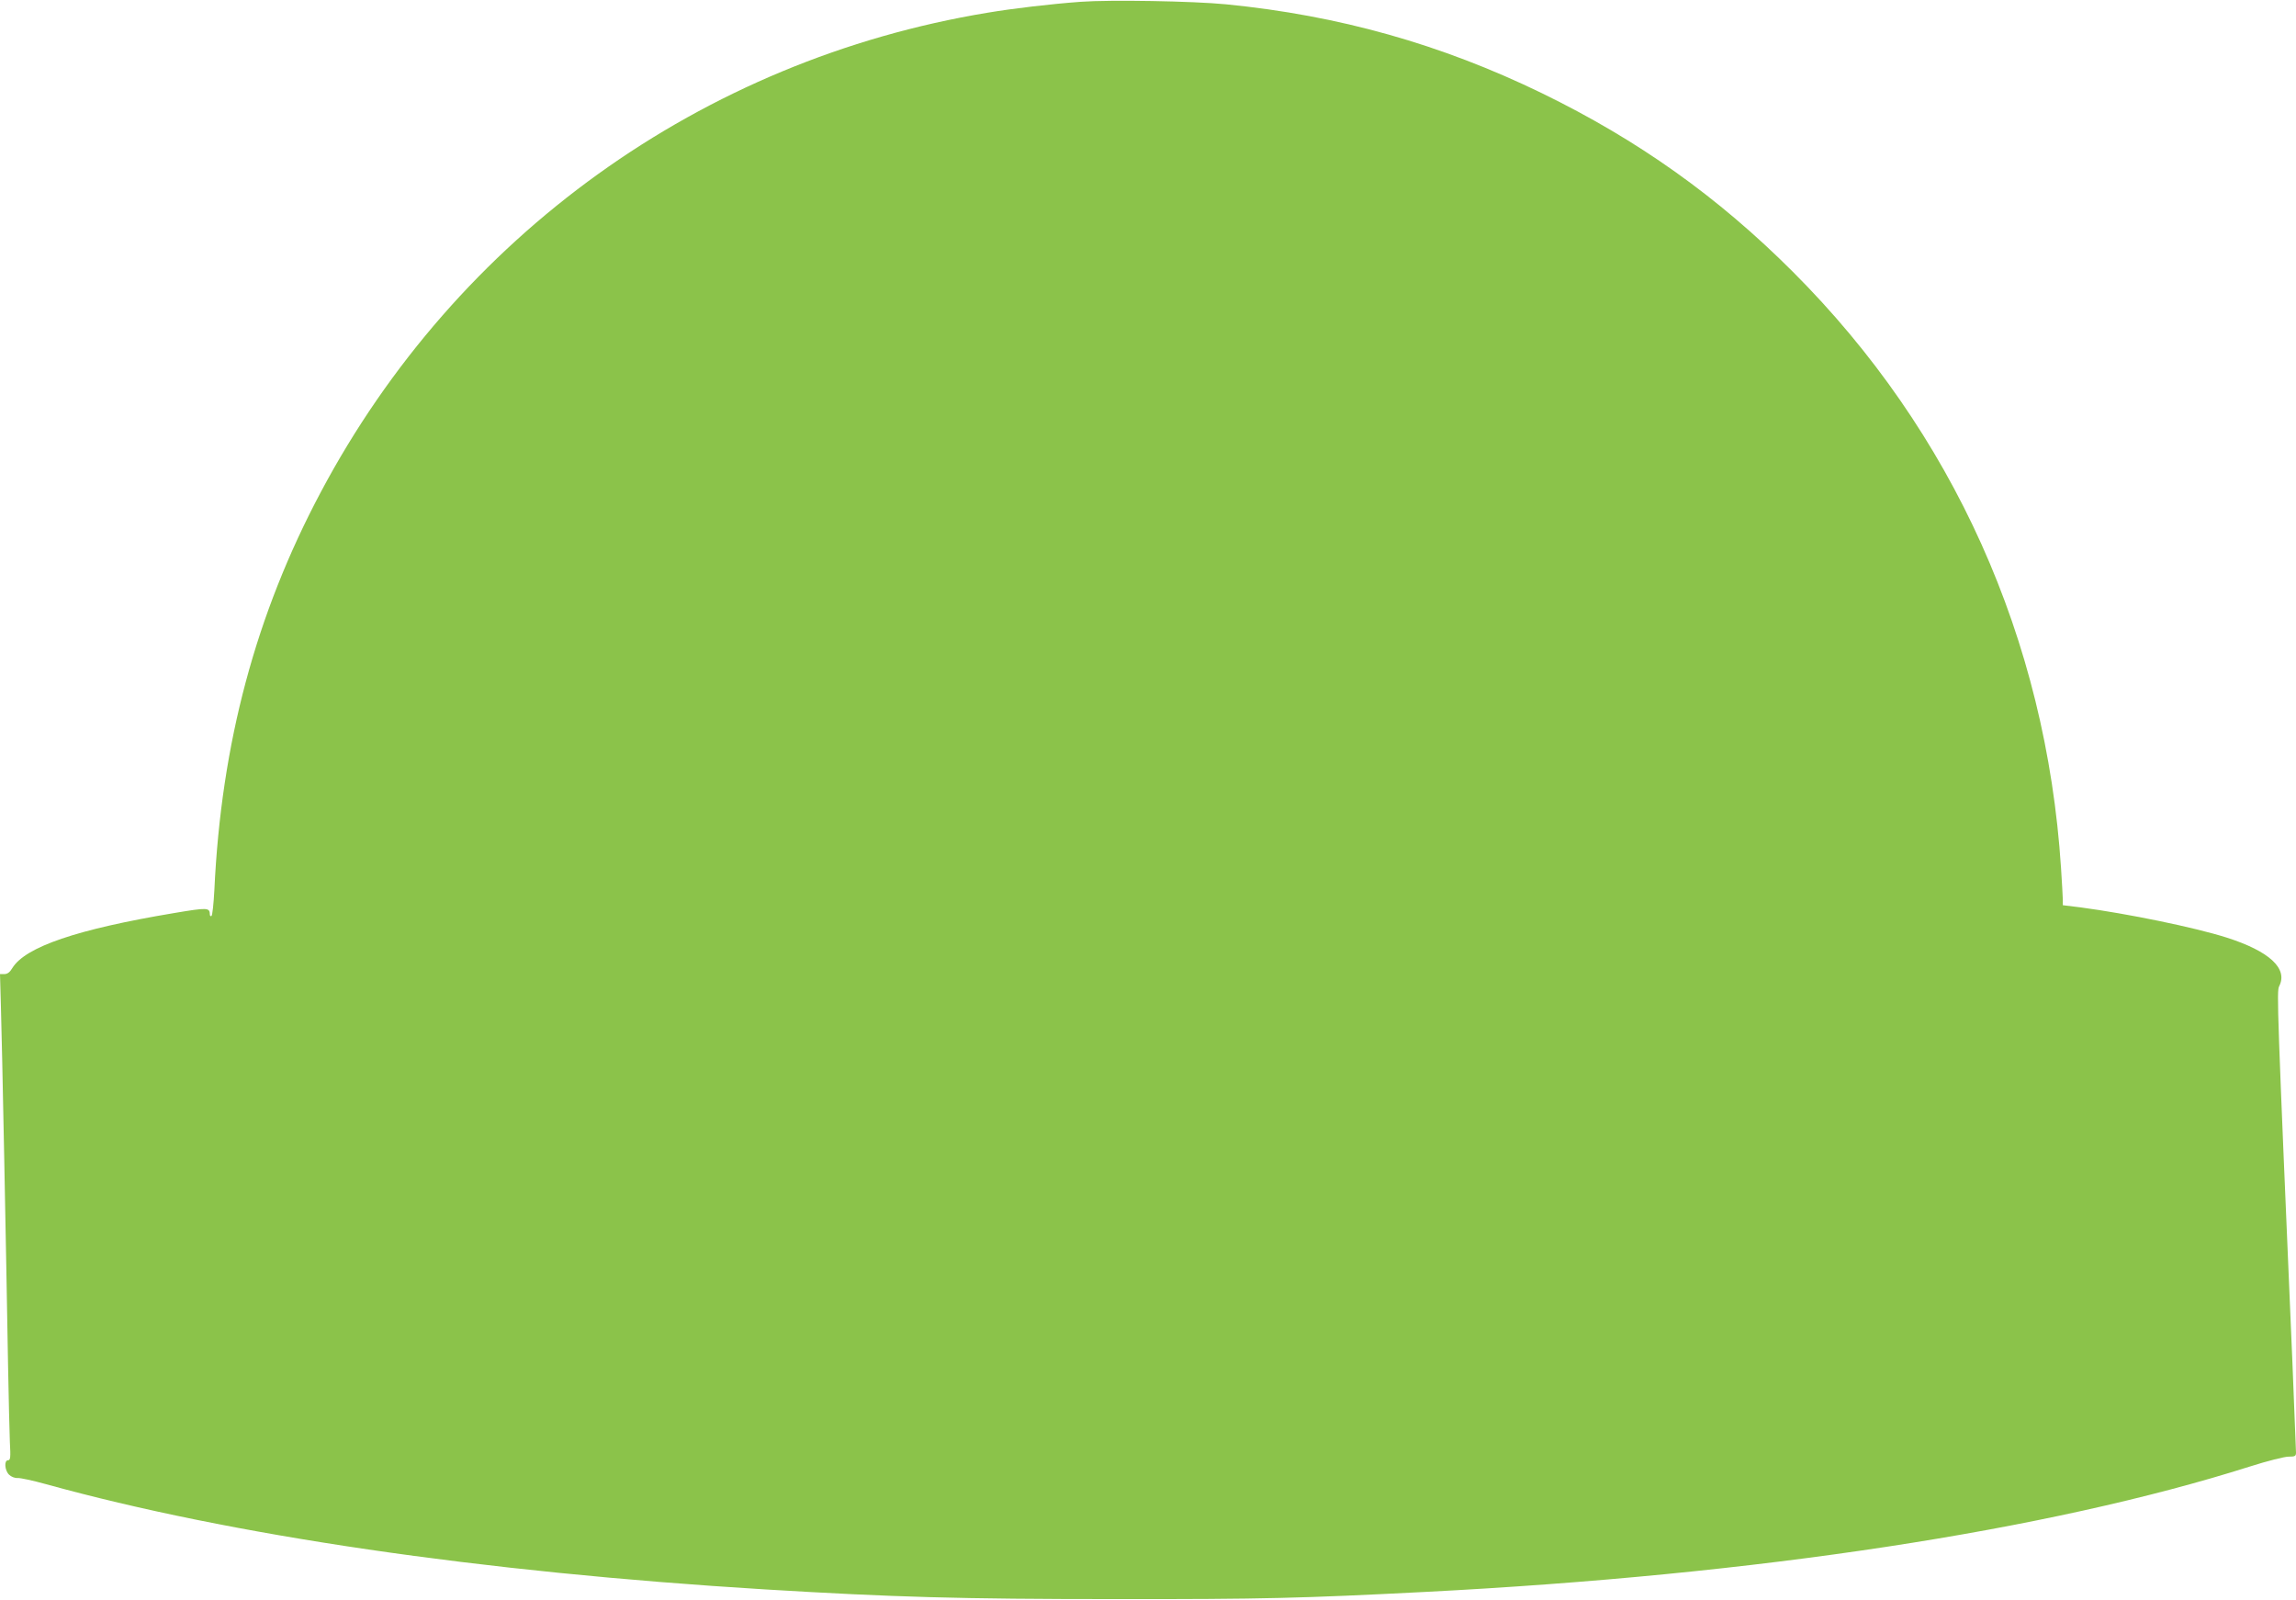 <?xml version="1.0" standalone="no"?>
<!DOCTYPE svg PUBLIC "-//W3C//DTD SVG 20010904//EN"
 "http://www.w3.org/TR/2001/REC-SVG-20010904/DTD/svg10.dtd">
<svg version="1.0" xmlns="http://www.w3.org/2000/svg"
 width="1280pt" height="892pt" viewBox="0 0 1280 892"
 preserveAspectRatio="xMidYMid meet">
<g transform="translate(0,892) scale(0.1,-0.1)"
fill="#8bc34a" stroke="none">
<path d="M6025 8910 c-165 -12 -377 -37 -520 -61 -1592 -263 -2957 -1244
-3716 -2671 -363 -682 -556 -1402 -594 -2221 -4 -75 -11 -140 -16 -143 -5 -3
-9 1 -9 8 -1 39 -11 40 -201 8 -539 -90 -827 -188 -900 -306 -14 -24 -28 -34
-45 -34 l-24 0 5 -177 c6 -179 30 -1410 40 -2008 3 -176 8 -366 10 -423 5 -87
3 -102 -10 -102 -23 0 -19 -56 5 -80 12 -12 32 -20 48 -19 15 1 85 -14 157
-34 1034 -286 2423 -490 4010 -587 710 -43 1088 -54 1955 -54 818 -1 1043 5
1725 40 1850 95 3473 342 4601 700 94 30 190 54 212 54 37 0 42 3 42 23 0 12
-9 238 -20 502 -85 1984 -88 2069 -74 2097 51 99 -55 196 -294 272 -180 57
-551 133 -814 168 l-98 12 0 31 c0 16 -5 96 -10 177 -83 1275 -602 2430 -1495
3323 -419 419 -864 735 -1400 996 -560 272 -1130 433 -1760 495 -183 18 -646
26 -810 14z"/>
</g>
</svg>
